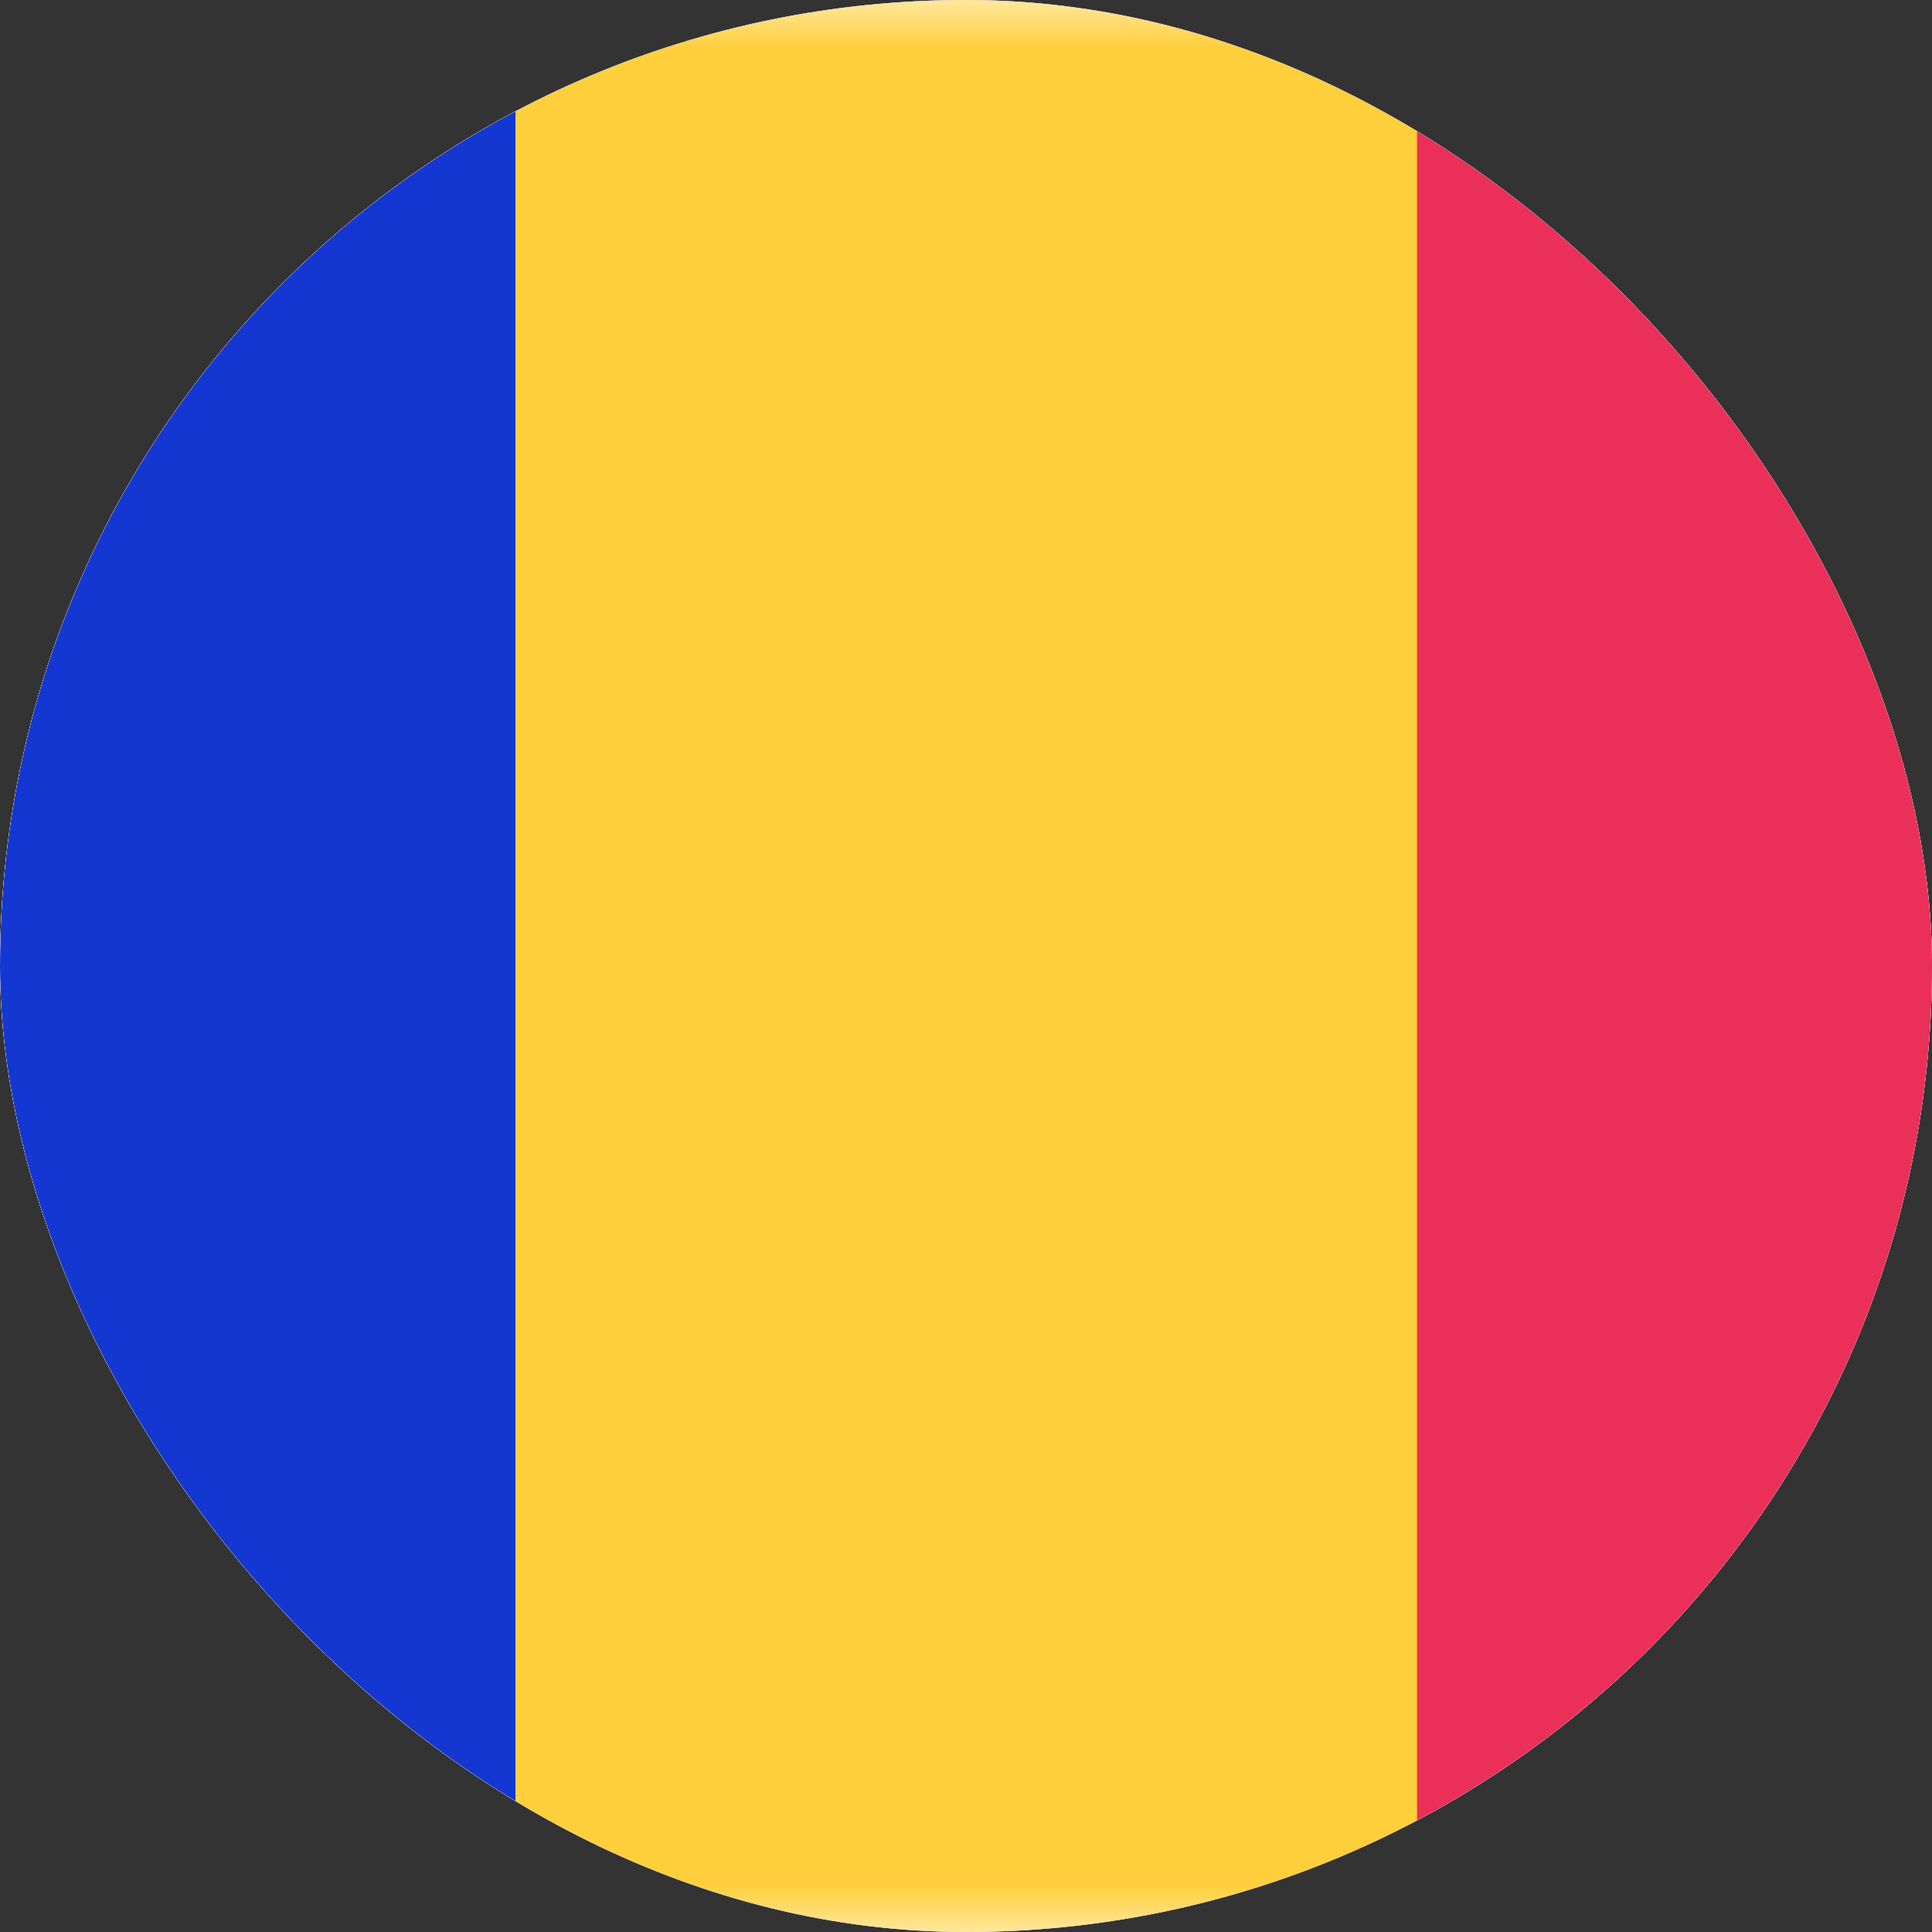 <svg width="20" height="20" viewBox="0 0 20 20" fill="none" xmlns="http://www.w3.org/2000/svg">
<rect x="0" y="0" width="20" height="20" fill="#333333" stroke="none"/>
<g clip-path="url(#clip0_1082_81921)">
<rect width="20" height="20" rx="10" fill="white"/>
<g clip-path="url(#clip1_1082_81921)">
<path d="M22 0H-2C-3.105 0 -4 0.895 -4 2V18C-4 19.105 -3.105 20 -2 20H22C23.105 20 24 19.105 24 18V2C24 0.895 23.105 0 22 0Z" fill="white"/>
<mask id="mask0_1082_81921" style="mask-type:luminance" maskUnits="userSpaceOnUse" x="-4" y="0" width="28" height="20">
<path d="M22 0H-2C-3.105 0 -4 0.895 -4 2V18C-4 19.105 -3.105 20 -2 20H22C23.105 20 24 19.105 24 18V2C24 0.895 23.105 0 22 0Z" fill="white"/>
</mask>
<g mask="url(#mask0_1082_81921)">
<path d="M24 0H-4V20H24V0Z" fill="#1537D1"/>
<path d="M24.003 0H9.336V20H24.003V0Z" fill="#EA3058"/>
<path fill-rule="evenodd" clip-rule="evenodd" d="M5.336 20H14.669V0H5.336V20Z" fill="#FFCF3C"/>
</g>
</g>
</g>
<defs>
<clipPath id="clip0_1082_81921">
<rect width="20" height="20" rx="10" fill="white"/>
</clipPath>
<clipPath id="clip1_1082_81921">
<rect width="28" height="20" fill="white" transform="translate(-4)"/>
</clipPath>
</defs>
</svg>
